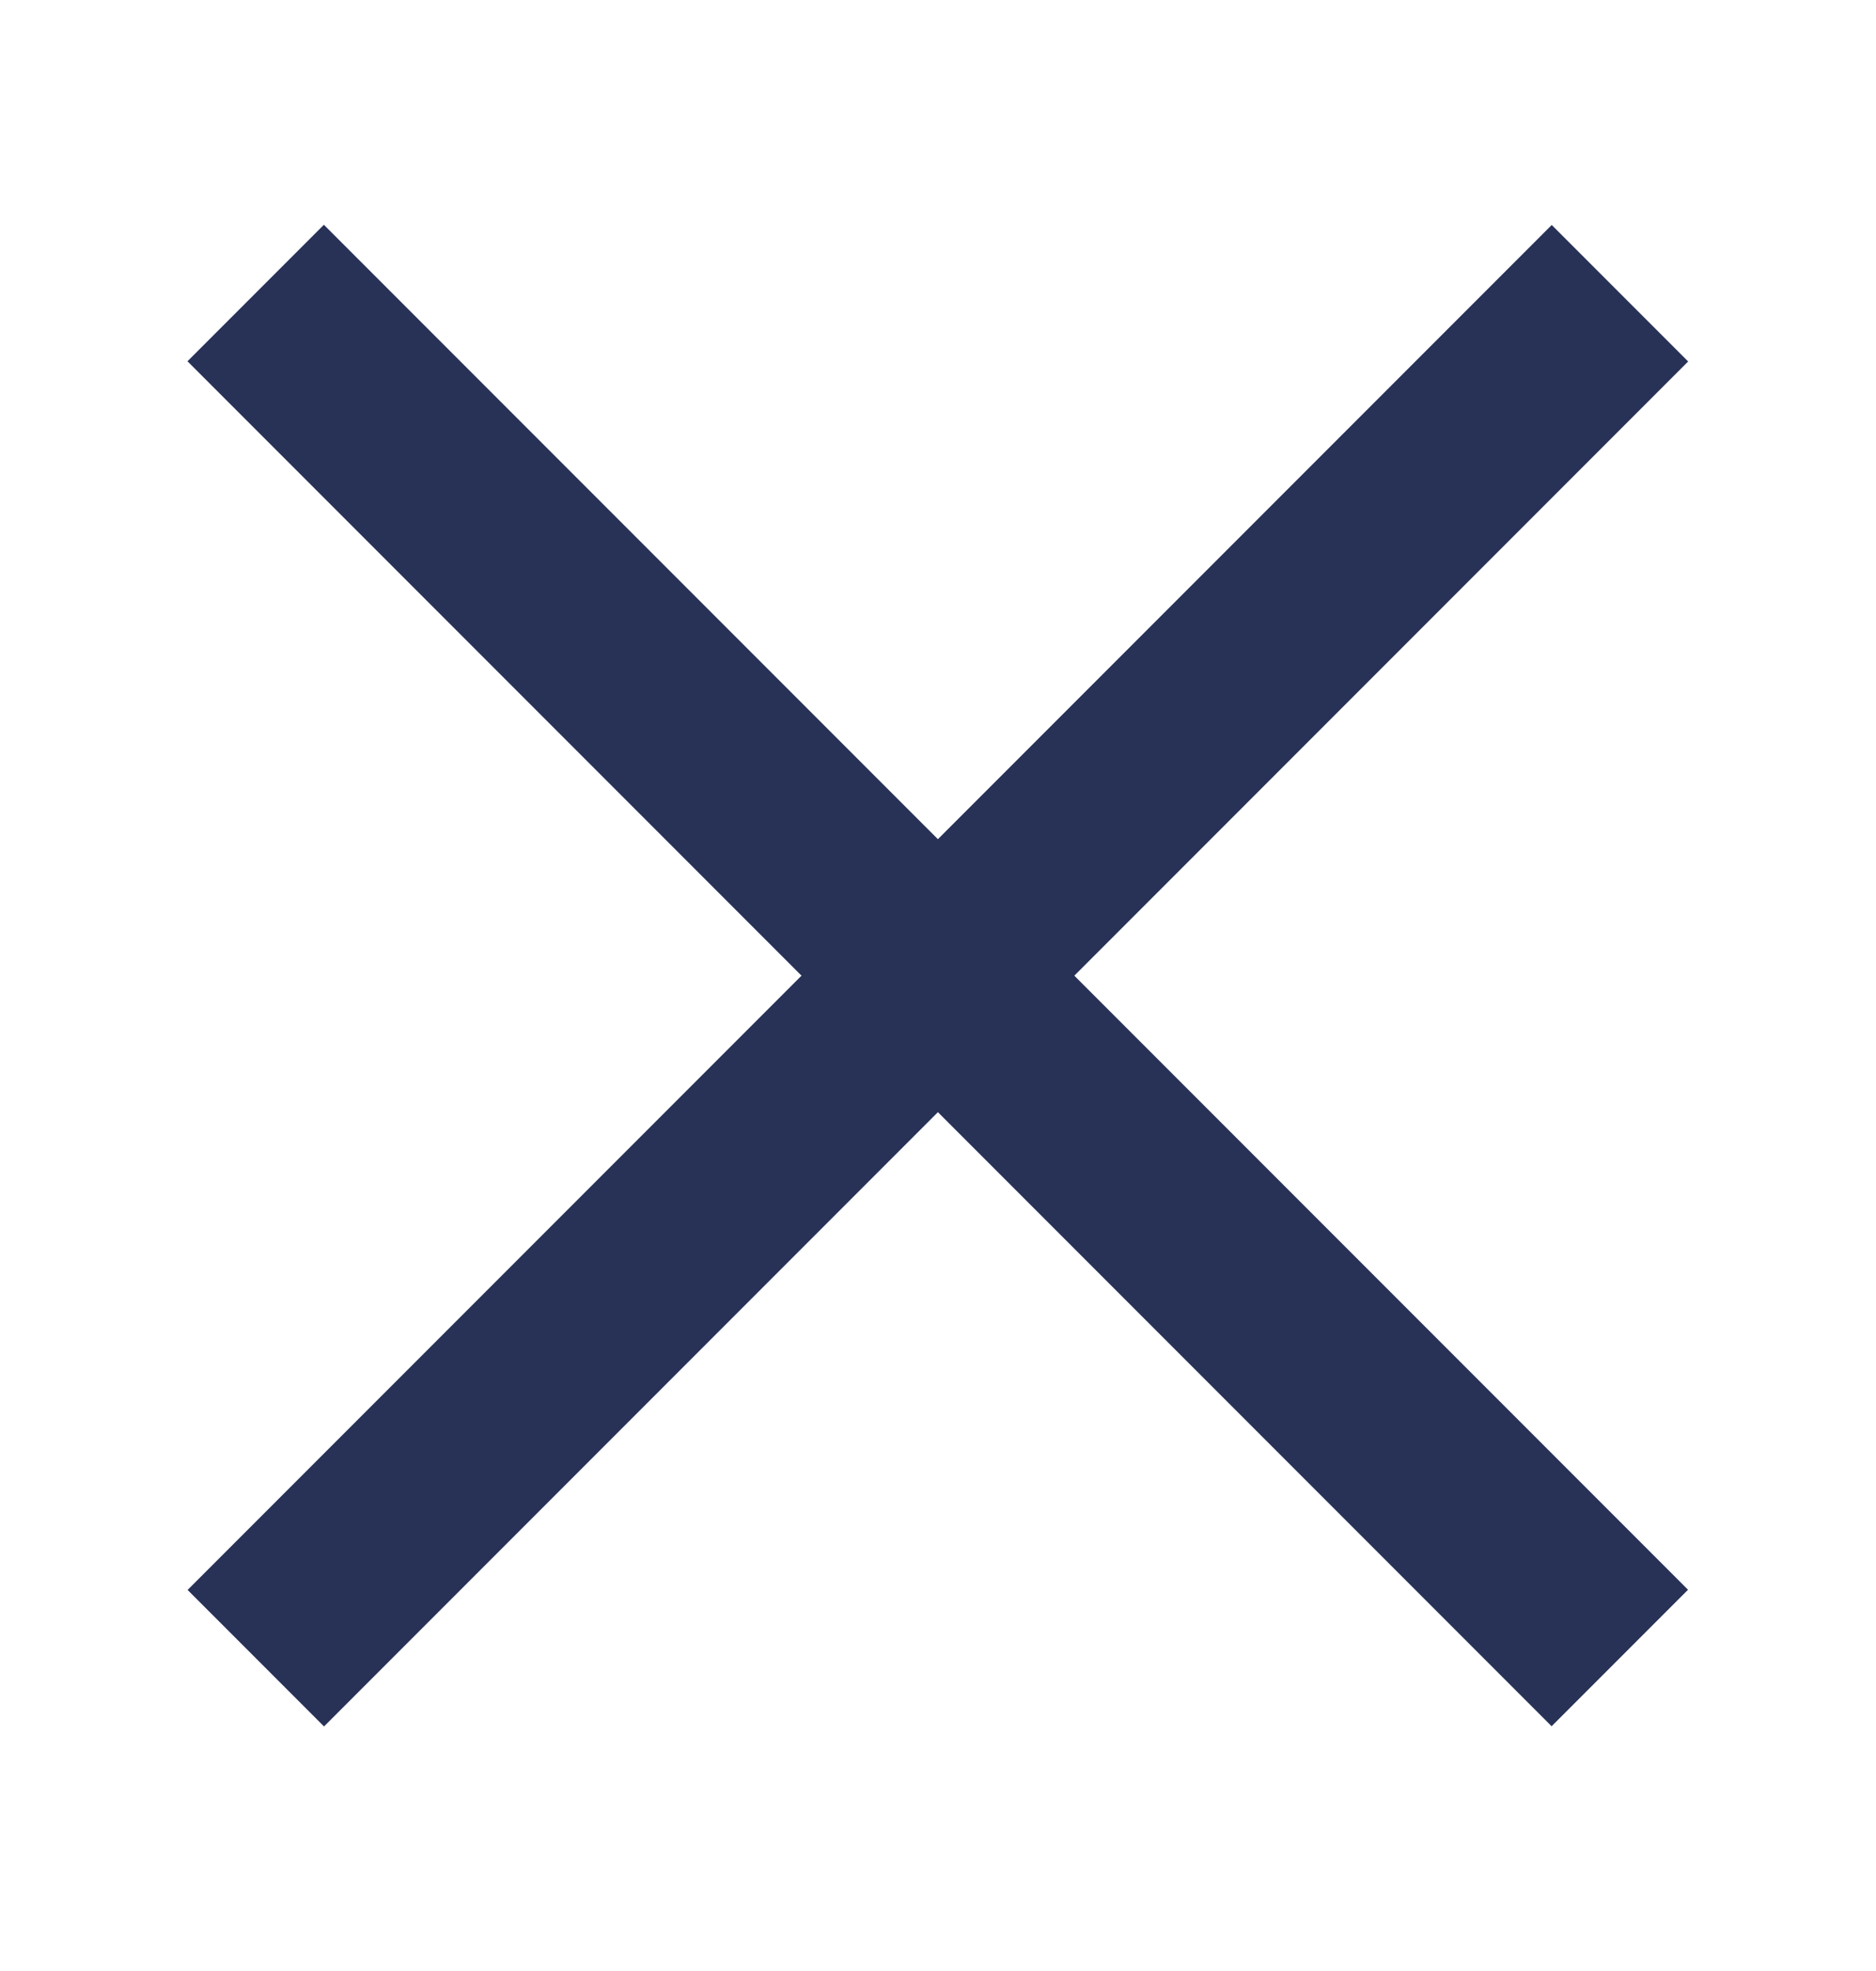 <?xml version="1.0" encoding="UTF-8"?> <svg xmlns="http://www.w3.org/2000/svg" width="20" height="21" viewBox="0 0 20 21" fill="none"><rect width="20.57" height="2.057" transform="matrix(0.707 -0.707 0.707 0.707 2 16.94)" fill="#283257"></rect><rect width="20.57" height="2.057" transform="matrix(0.707 0.707 -0.707 0.707 3.453 2.395)" fill="#283257"></rect></svg> 